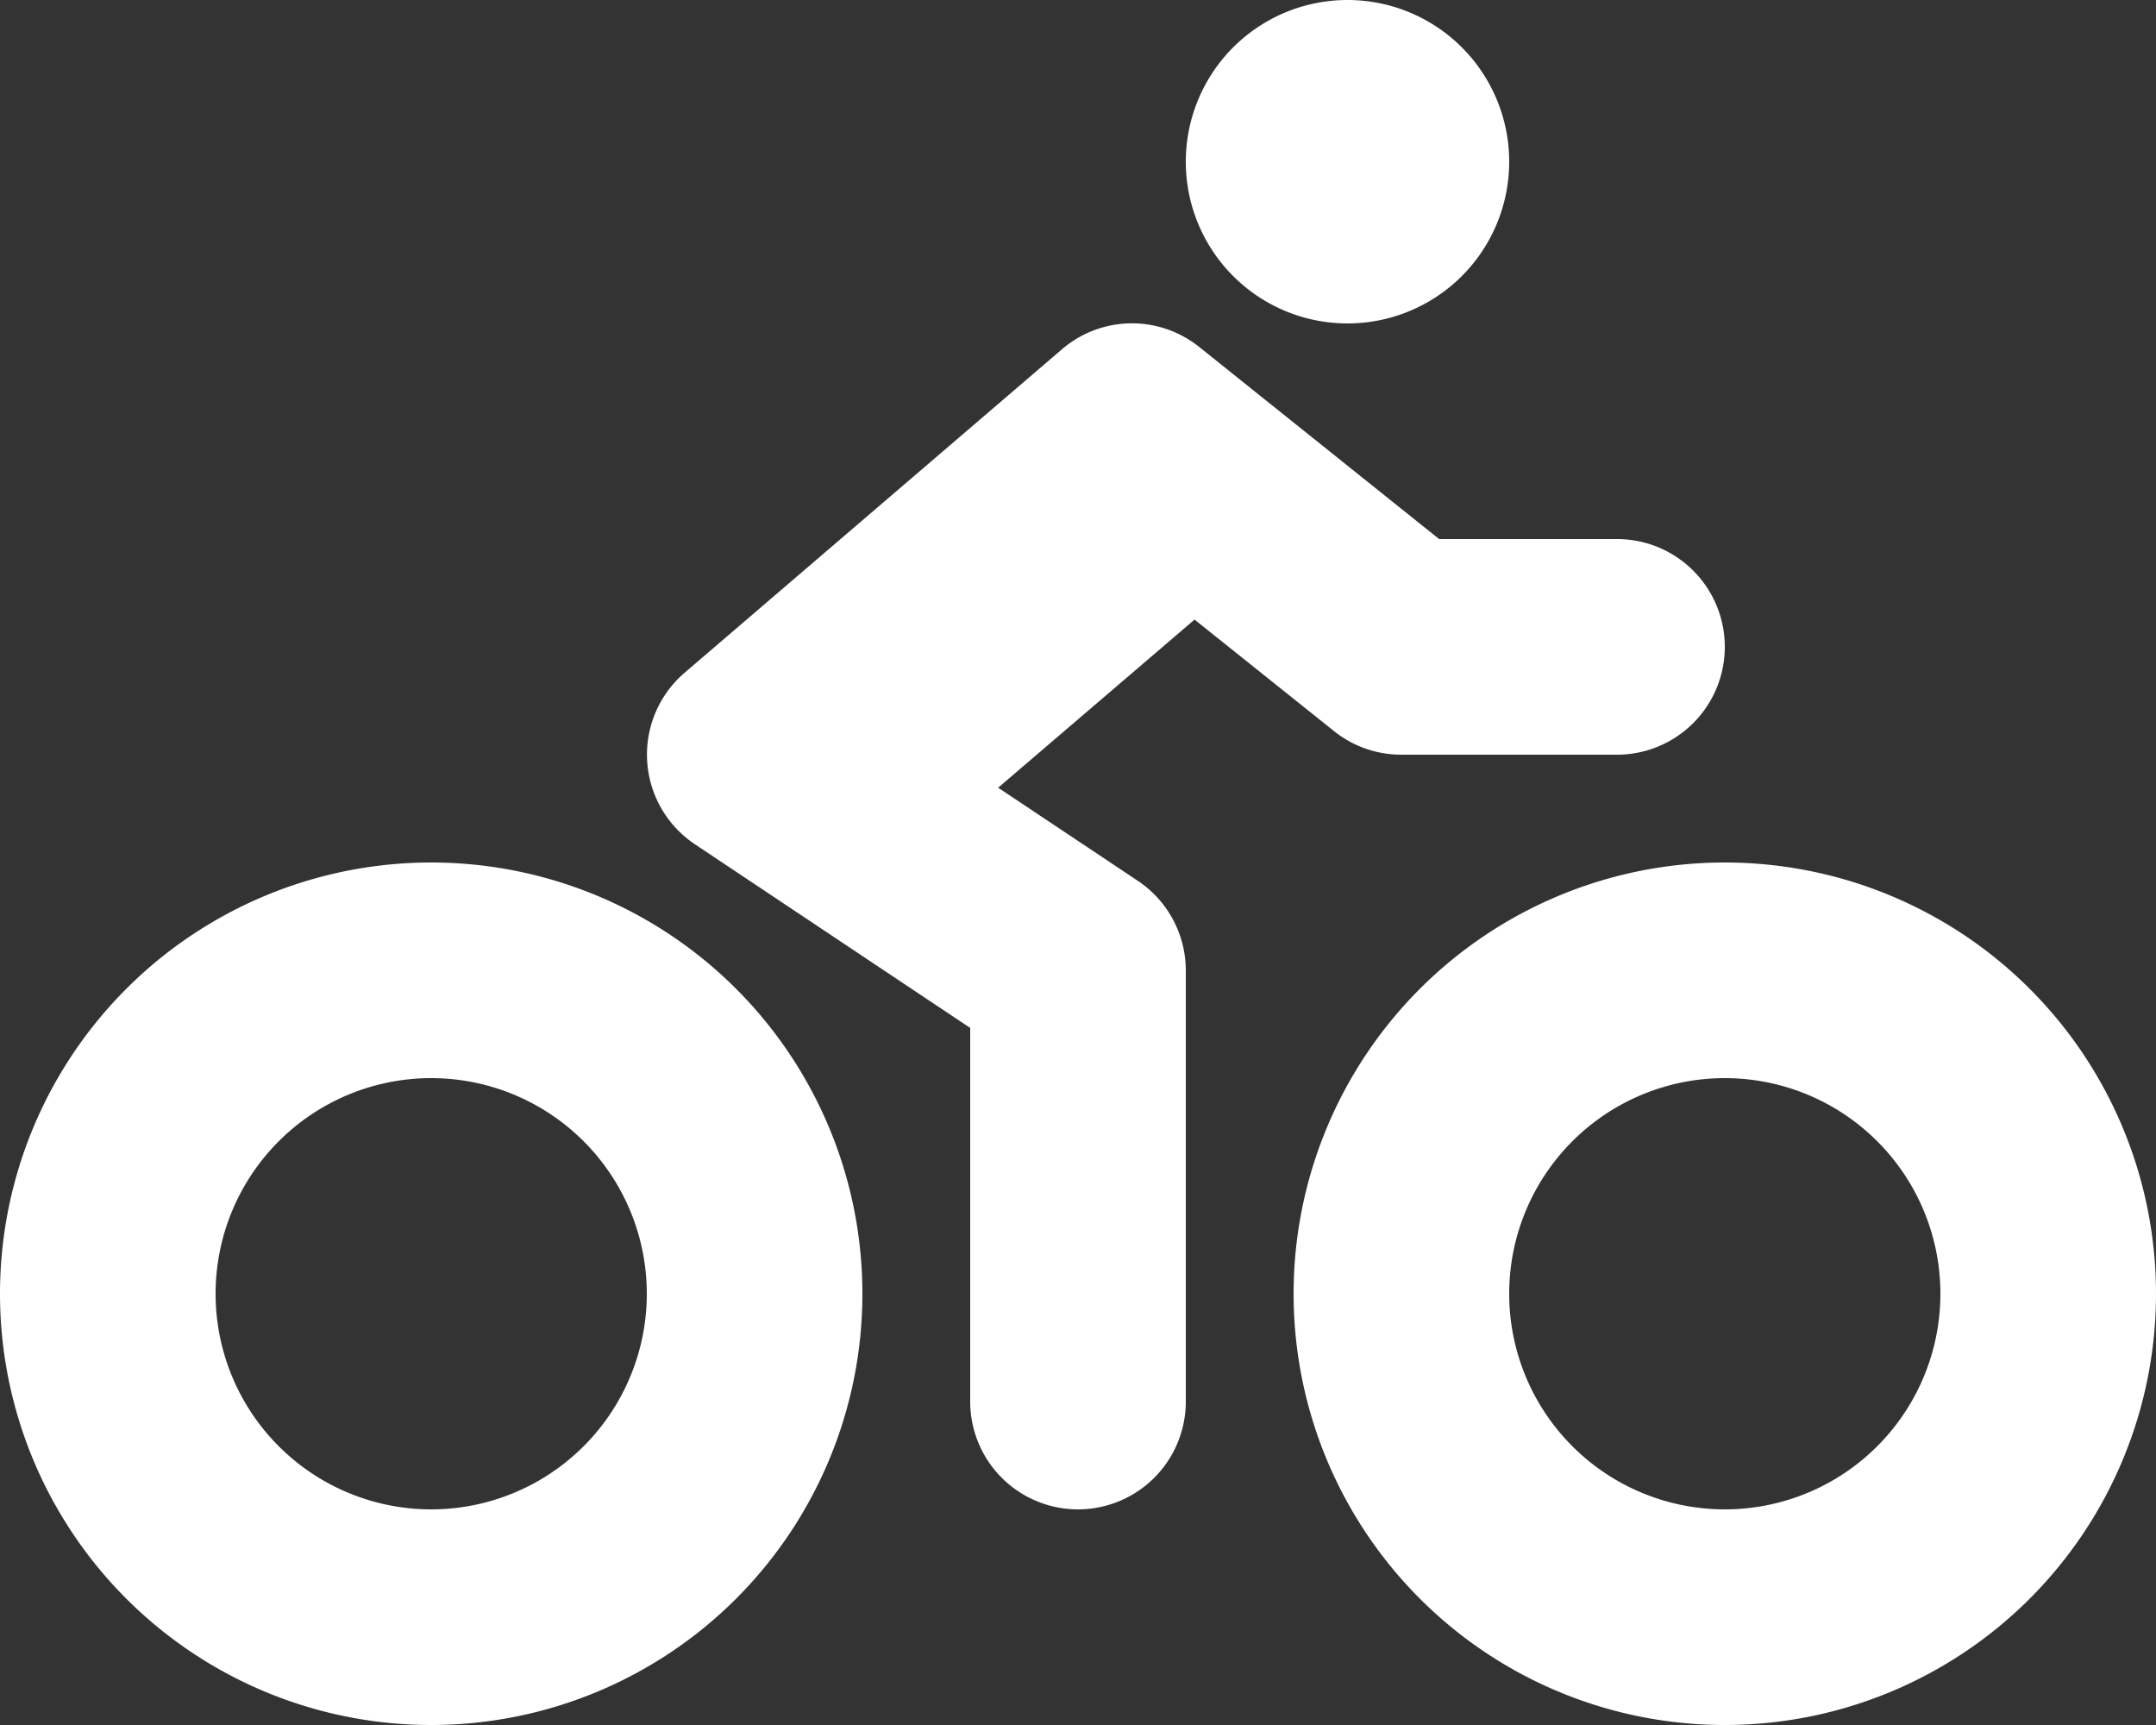 <svg xmlns="http://www.w3.org/2000/svg" viewBox="0 0 640 512" fill="white"><rect x="0" y="0" width="640" height="512" fill="#333333" stroke="none"/><!--!Font Awesome Free 6.5.1 by @fontawesome - https://fontawesome.com License - https://fontawesome.com/license/free Copyright 2024 Fonticons, Inc.--><path d="M400 96a48 48 0 1 0 -48-48 48 48 0 0 0 48 48zm-4 121a31.9 31.9 0 0 0 20 7h64a32 32 0 0 0 0-64h-52.8L356 103a31.9 31.9 0 0 0 -40.8 .7l-112 96a32 32 0 0 0 3.1 50.9L288 305.1V416a32 32 0 0 0 64 0V288a32 32 0 0 0 -14.3-26.6l-41.4-27.6 58.3-49.9zm116 39a128 128 0 1 0 128 128 128 128 0 0 0 -128-128zm0 192a64 64 0 1 1 64-64 64 64 0 0 1 -64 64zM128 256a128 128 0 1 0 128 128 128 128 0 0 0 -128-128zm0 192a64 64 0 1 1 64-64 64 64 0 0 1 -64 64z"/></svg>